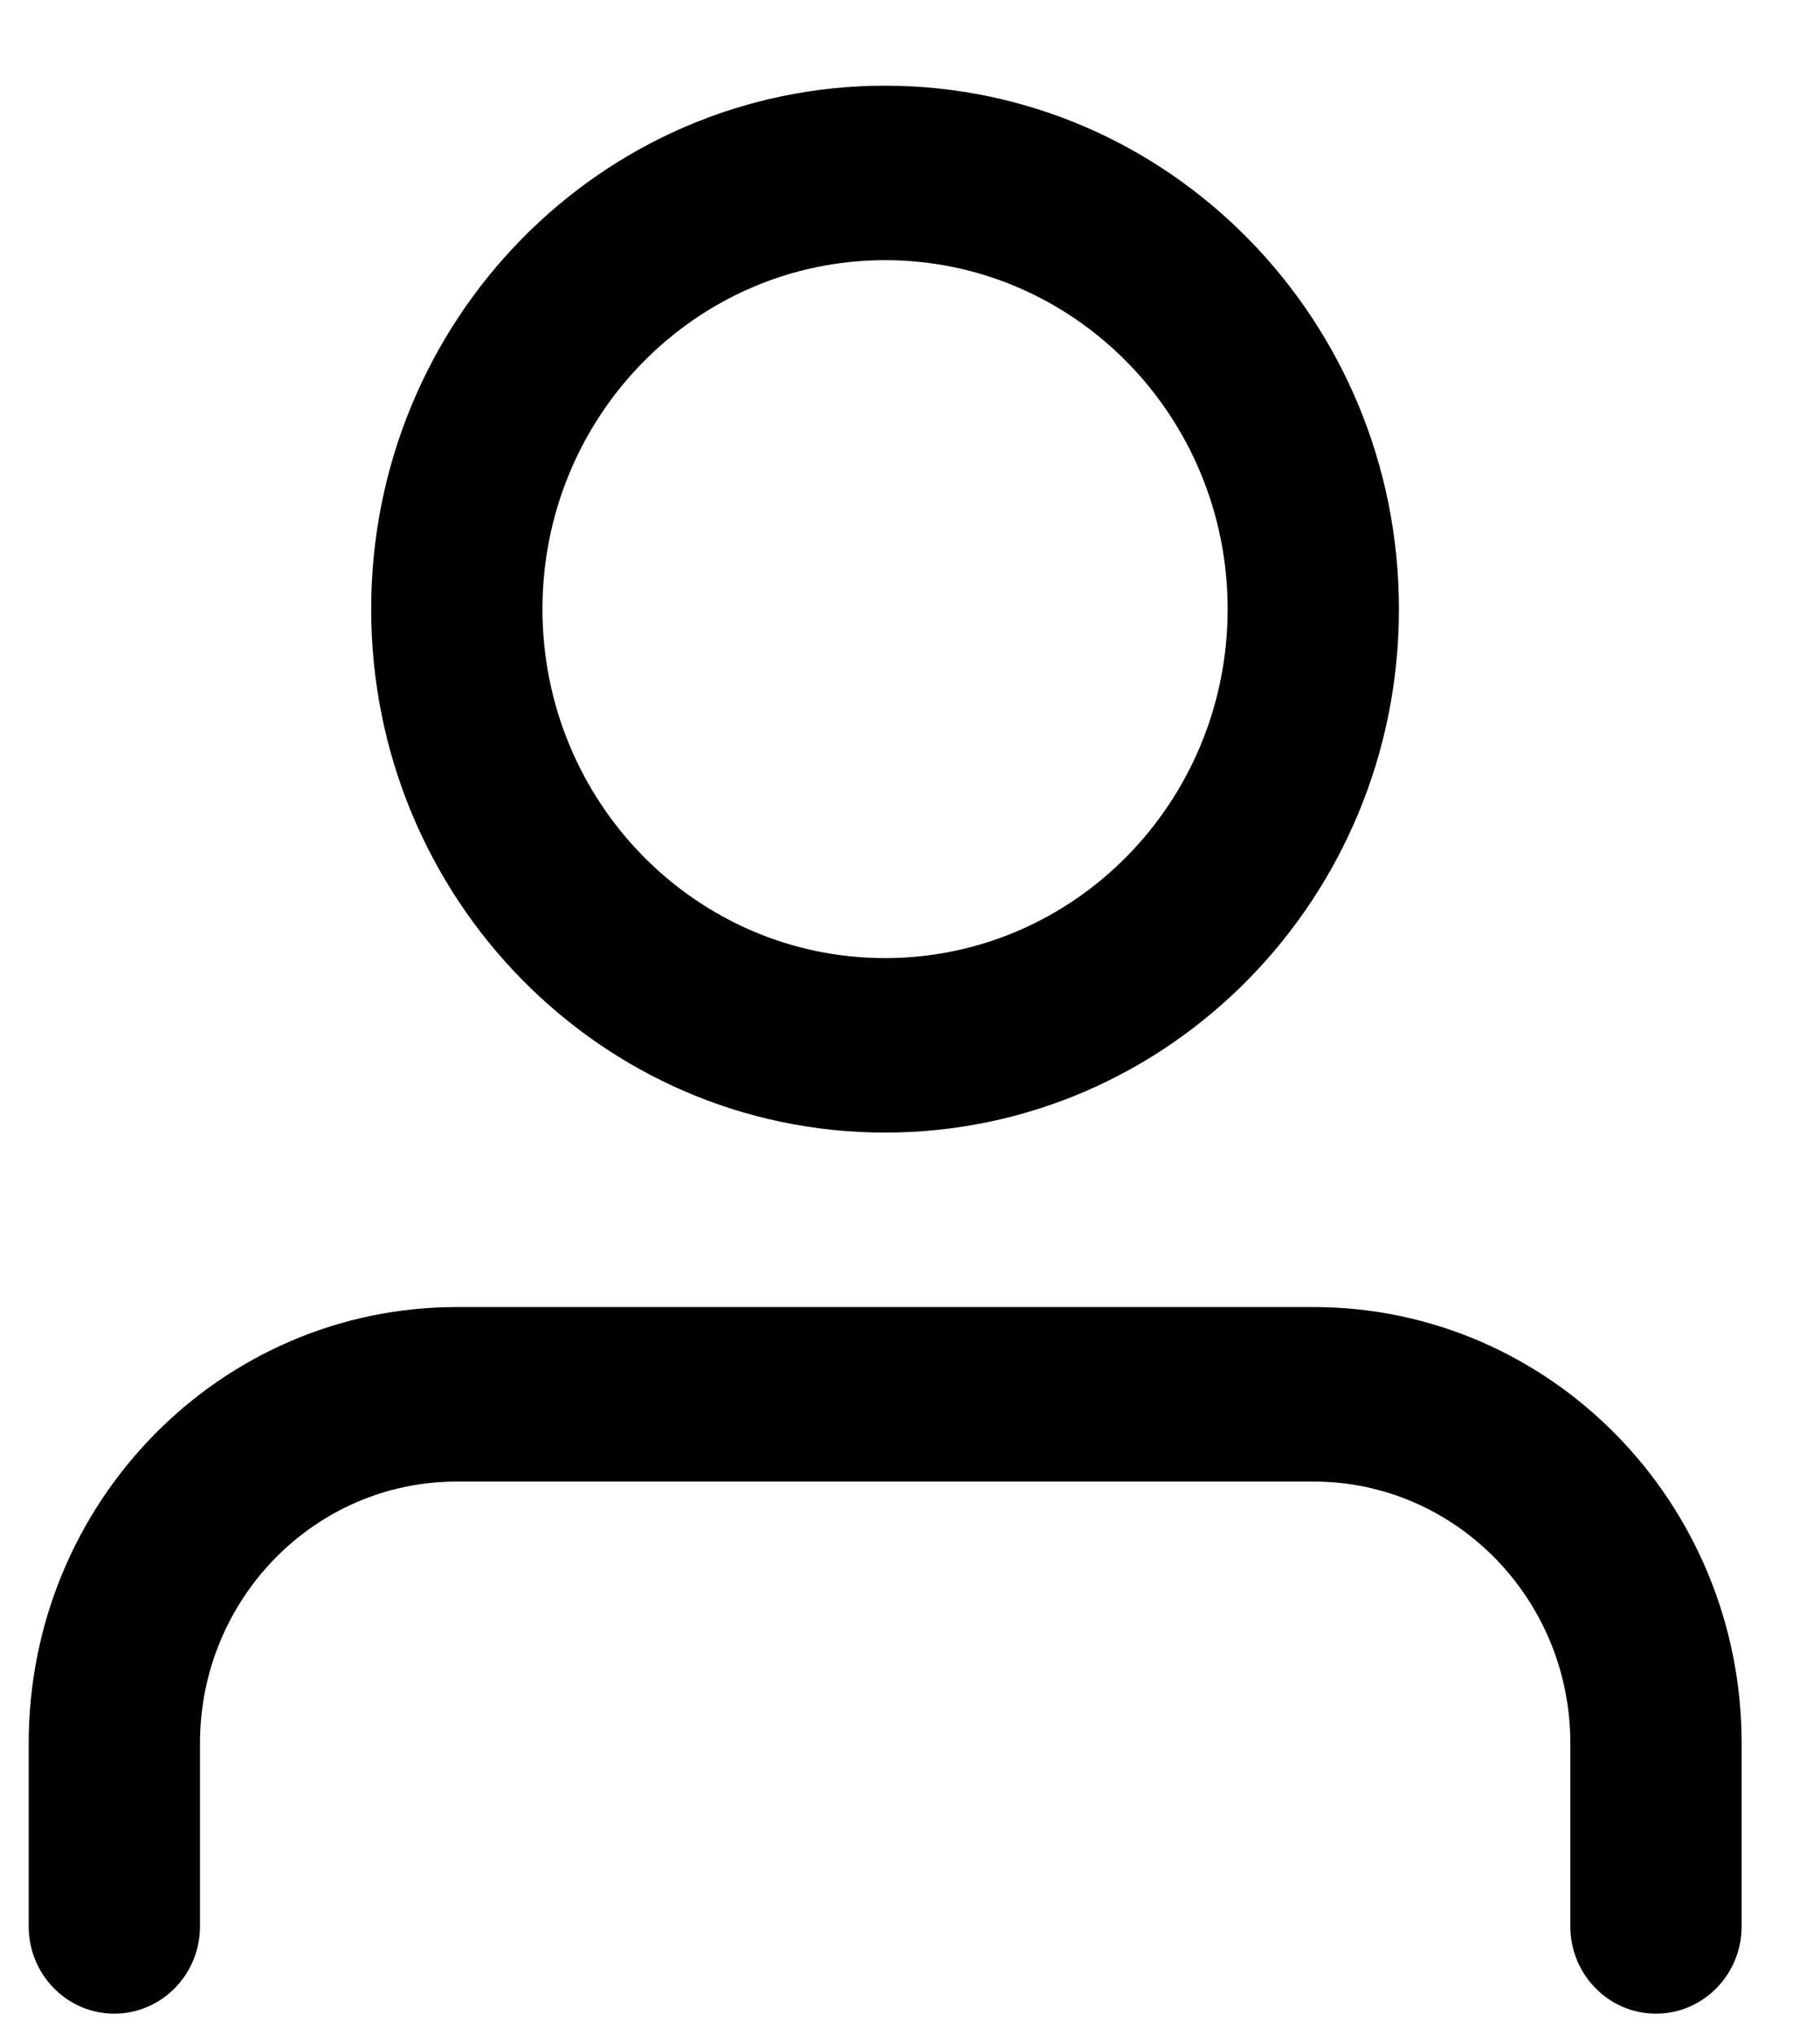 <svg width="17" height="19" viewBox="0 0 17 19" fill="none" xmlns="http://www.w3.org/2000/svg">
<path fill-rule="evenodd" clip-rule="evenodd" d="M8.267 2.429C6.5 2.429 5.067 3.888 5.067 5.687C5.067 7.486 6.5 8.945 8.267 8.945C10.035 8.945 11.467 7.486 11.467 5.687C11.467 3.888 10.035 2.429 8.267 2.429ZM8.267 0.8C10.918 0.8 13.067 2.988 13.067 5.687C13.067 8.386 10.918 10.574 8.267 10.574C5.616 10.574 3.467 8.386 3.467 5.687C3.467 2.988 5.616 0.8 8.267 0.8ZM1.868 17.985C1.868 18.435 1.509 18.8 1.067 18.8C0.626 18.8 0.268 18.435 0.268 17.985V16.276C0.268 14.026 2.058 12.203 4.267 12.203H12.268C14.477 12.203 16.268 14.026 16.268 16.276V17.985C16.268 18.435 15.909 18.8 15.468 18.8C15.026 18.8 14.668 18.435 14.668 17.985V16.276C14.668 14.926 13.593 13.832 12.268 13.832H4.267C2.942 13.832 1.868 14.926 1.868 16.276V17.985Z" fill="black"/>
</svg>
